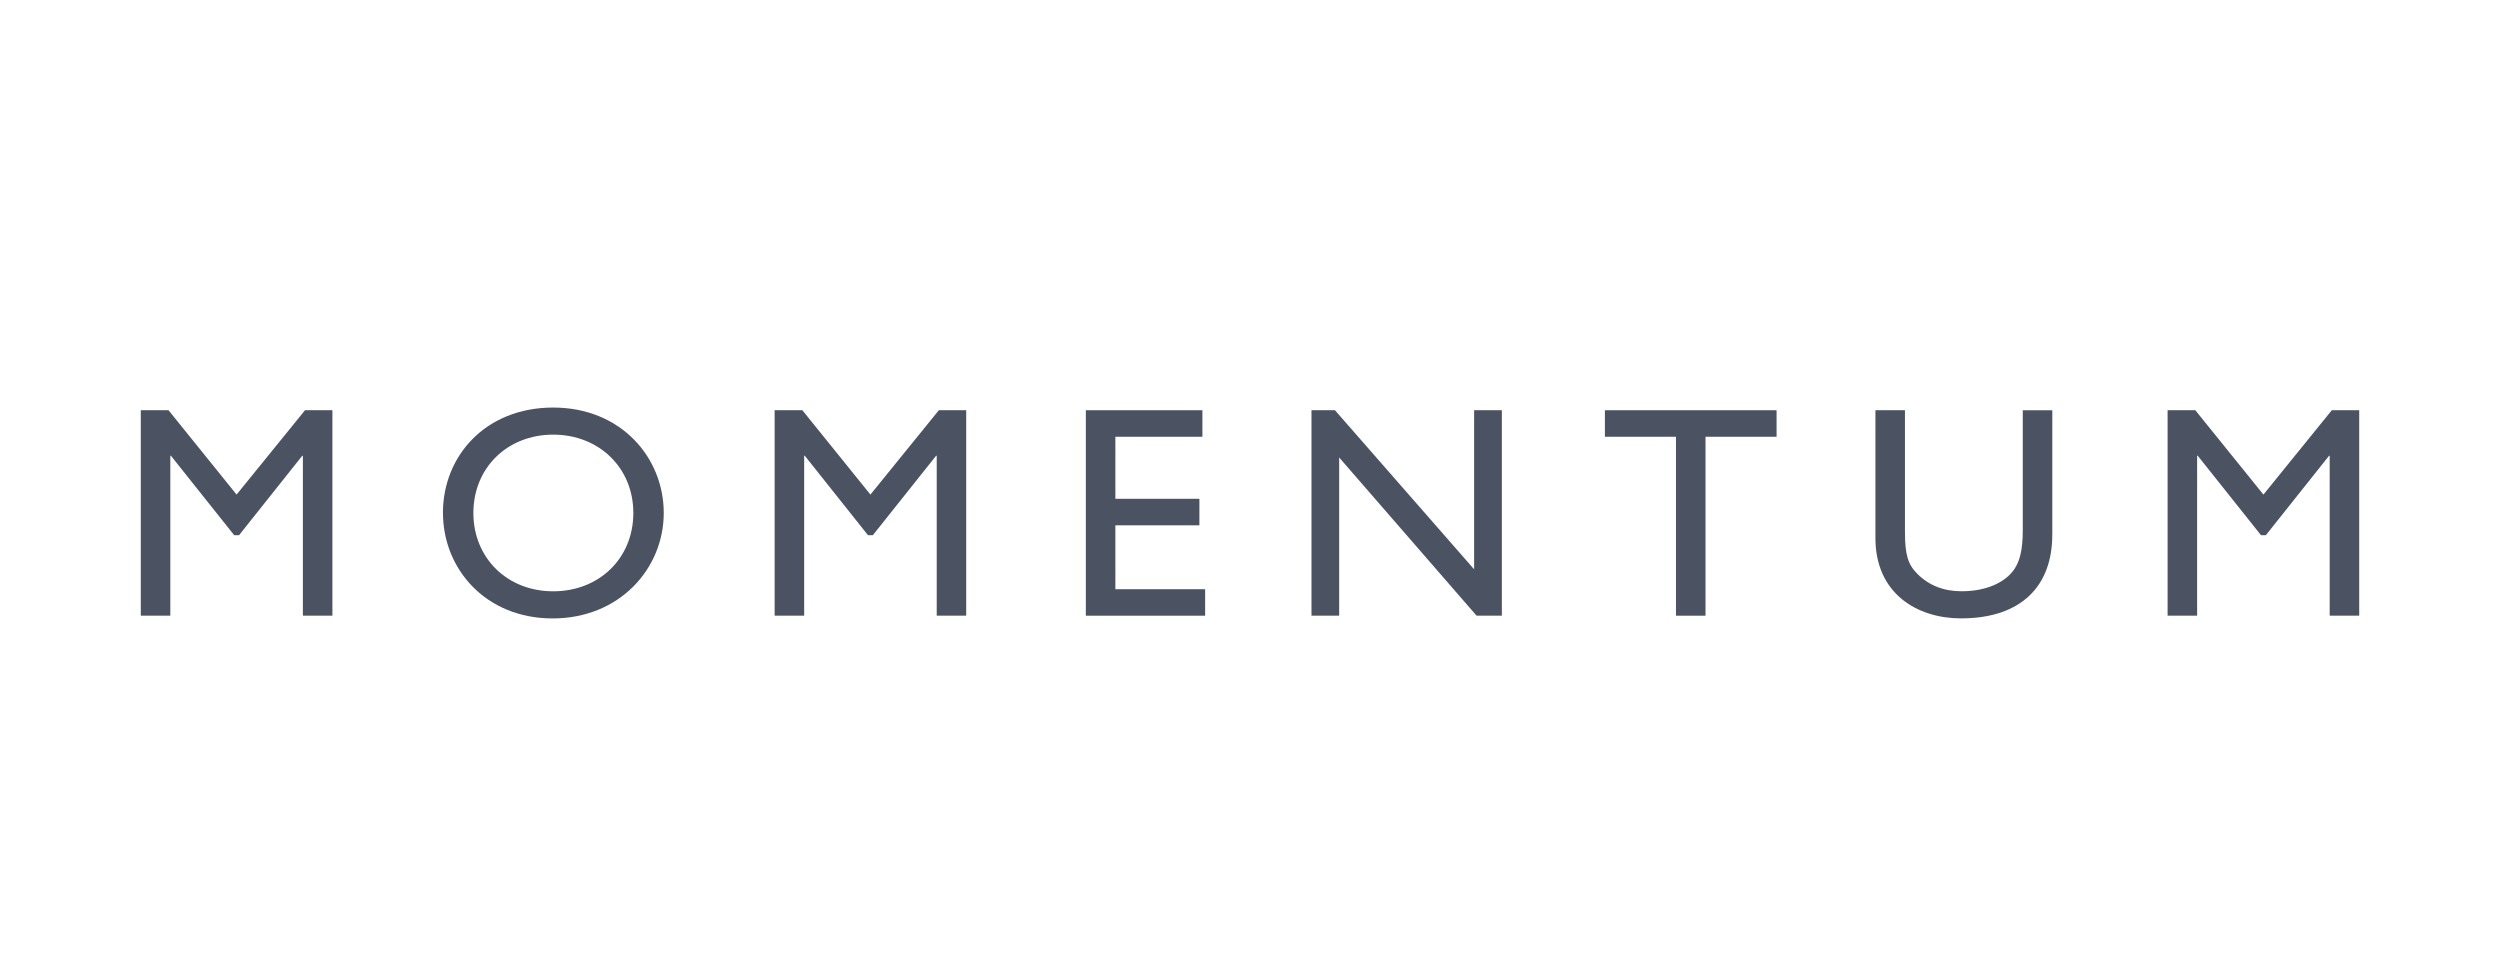 <?xml version="1.0" encoding="UTF-8"?>
<svg id="Layer_1" data-name="Layer 1" xmlns="http://www.w3.org/2000/svg" viewBox="0 0 540 211">
  <defs>
    <style>
      .cls-1 {
        fill: #4b5362;
      }
    </style>
  </defs>
  <polygon class="cls-1" points="71.8 132.99 65.42 132.99 65.42 98.44 65.29 98.44 51.63 115.61 50.59 115.61 36.92 98.44 36.79 98.44 36.79 132.99 30.41 132.99 30.41 88.61 36.4 88.61 51.1 106.83 65.88 88.61 71.8 88.61 71.8 132.99"/>
  <path class="cls-1" d="M102.25,110.8c0-9.76,7.35-16.92,17.24-16.92s17.31,7.16,17.31,16.92-7.35,16.92-17.31,16.92-17.24-7.22-17.24-16.92M95.68,110.8c0,12.04,9.18,22.78,23.68,22.78s24.01-10.8,24.01-22.78-9.24-22.77-23.88-22.77-23.82,10.48-23.82,22.77"/>
  <polygon class="cls-1" points="208.7 132.99 202.33 132.99 202.33 98.44 202.2 98.44 188.53 115.61 187.49 115.61 173.83 98.44 173.7 98.44 173.7 132.99 167.32 132.99 167.32 88.61 173.31 88.61 188.01 106.83 202.79 88.61 208.7 88.61 208.7 132.99"/>
  <polygon class="cls-1" points="259.72 94.34 240.92 94.34 240.92 107.74 259.07 107.74 259.07 113.47 240.92 113.47 240.92 127.27 260.31 127.27 260.31 132.99 234.54 132.99 234.54 88.61 259.72 88.61 259.72 94.34"/>
  <polygon class="cls-1" points="324.4 132.99 318.94 132.99 289.26 98.82 289.26 132.99 283.28 132.99 283.28 88.61 288.35 88.61 318.41 122.97 318.41 88.61 324.4 88.61 324.4 132.99"/>
  <polygon class="cls-1" points="383.74 94.34 368.39 94.34 368.39 132.99 362.01 132.99 362.01 94.34 346.66 94.34 346.66 88.61 383.74 88.61 383.74 94.34"/>
  <path class="cls-1" d="M443.29,115.55c0,10.86-6.51,18.02-19.72,18.02-9.37,0-18.48-5.27-18.48-17.37v-27.59h6.38v26.22c0,5.01.65,7.1,2.67,9.11,2.53,2.54,5.73,3.77,9.56,3.77,4.88,0,8.4-1.56,10.41-3.58,2.28-2.27,2.81-5.52,2.81-9.69v-25.83h6.38v26.94Z"/>
  <polygon class="cls-1" points="509.59 132.99 503.21 132.99 503.21 98.44 503.08 98.44 489.42 115.61 488.38 115.61 474.71 98.44 474.58 98.44 474.58 132.99 468.2 132.99 468.2 88.61 474.19 88.61 488.9 106.83 503.67 88.61 509.59 88.61 509.59 132.99"/>
</svg>